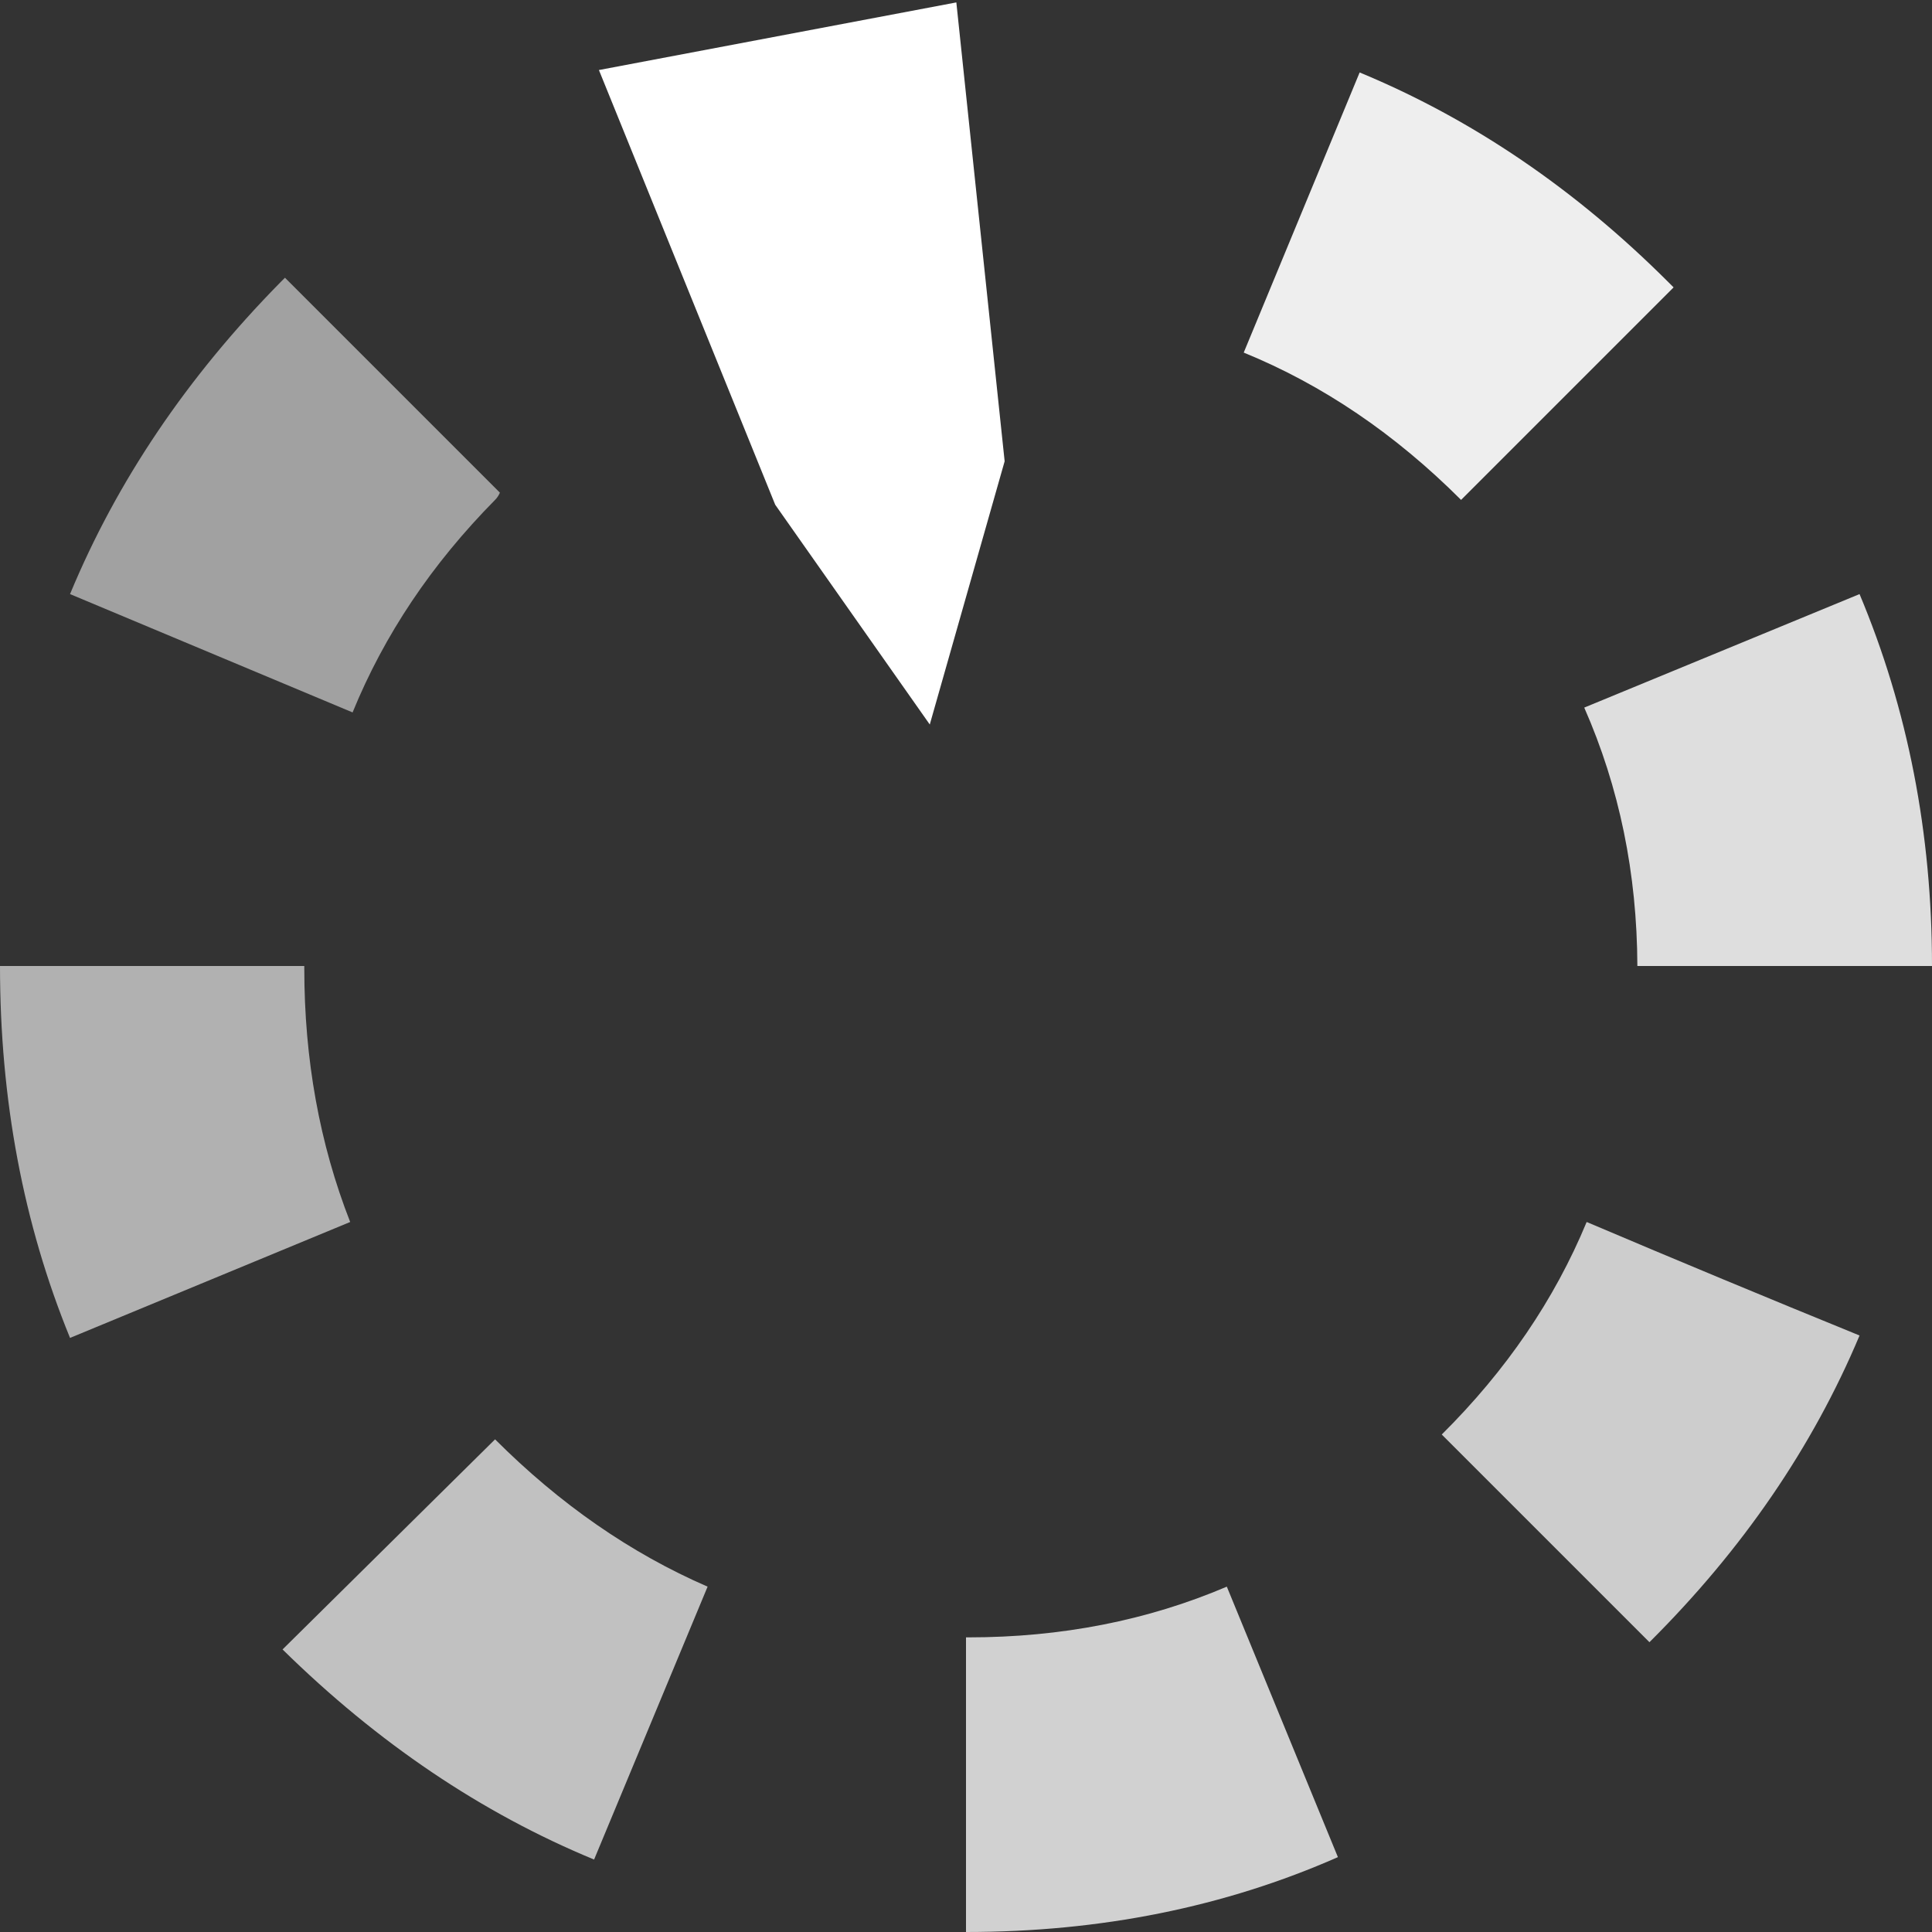 <?xml version="1.0" encoding="utf-8"?><svg id="icoMapShuttle-Files" image-rendering="auto" baseProfile="basic" version="1.1" x="0px" y="0px" width="40" height="40" xmlns="http://www.w3.org/2000/svg" xmlns:xlink="http://www.w3.org/1999/xlink"><rect width="100%" height="100%" fill="#333333" stroke="none"/><g id="000----EXPORT-ALL_icoWaiting" overflow="visible"><g><g id="Layer1_0_FILL"><path fill="#FFF" fill-opacity=".756" stroke="none" d="M38.5 27.65Q35.668 26.496 32.85 25.3 31.851 27.713 29.85 29.7L34.15 34Q37.040 31.124 38.5 27.65Z"/><path fill="#FFF" fill-opacity=".698" stroke="none" d="M5.85 34.15Q8.810 37.059 12.3 38.5L14.65 32.85Q12.264 31.814 10.25 29.8L5.85 34.15Z"/><path fill="#FFF" fill-opacity=".776" stroke="none" d="M20.05 33.9L20 33.9 20 40Q24.182 40 27.7 38.45L25.4 32.85Q22.936 33.9 20.05 33.9Z"/><path fill="#FFF" fill-opacity=".619" stroke="none" d="M6.3 20.05L6.3 20 0 20Q0 24.156 1.45 27.7L7.25 25.3Q6.3 22.874 6.3 20.05Z"/><path fill="#FFF" fill-opacity=".537" stroke="none" d="M10.25 10.35Q10.313 10.287 10.35 10.2L5.9 5.75Q5.850 5.800 5.8 5.85 2.902 8.797 1.45 12.3L7.3 14.75Q8.283 12.341 10.25 10.35Z"/><path fill="#FFF" stroke="none" d="M19.8 .05L12.4 1.45 16.05 10.45 19.25 15 20.8 9.55 19.8 .05Z"/><path fill="#FFF" fill-opacity=".839" stroke="none" d="M32.8 14.65Q33.890 17.126 33.9 20L40 20Q40 15.874 38.5 12.3L32.8 14.65Z"/><path fill="#FFF" fill-opacity=".917" stroke="none" d="M34.65 5.95Q34.6 5.9 34.55 5.85 31.65 2.95 28.15 1.5L25.75 7.3Q28.2 8.3 30.25 10.35L34.65 5.95Z"/></g></g></g></svg>